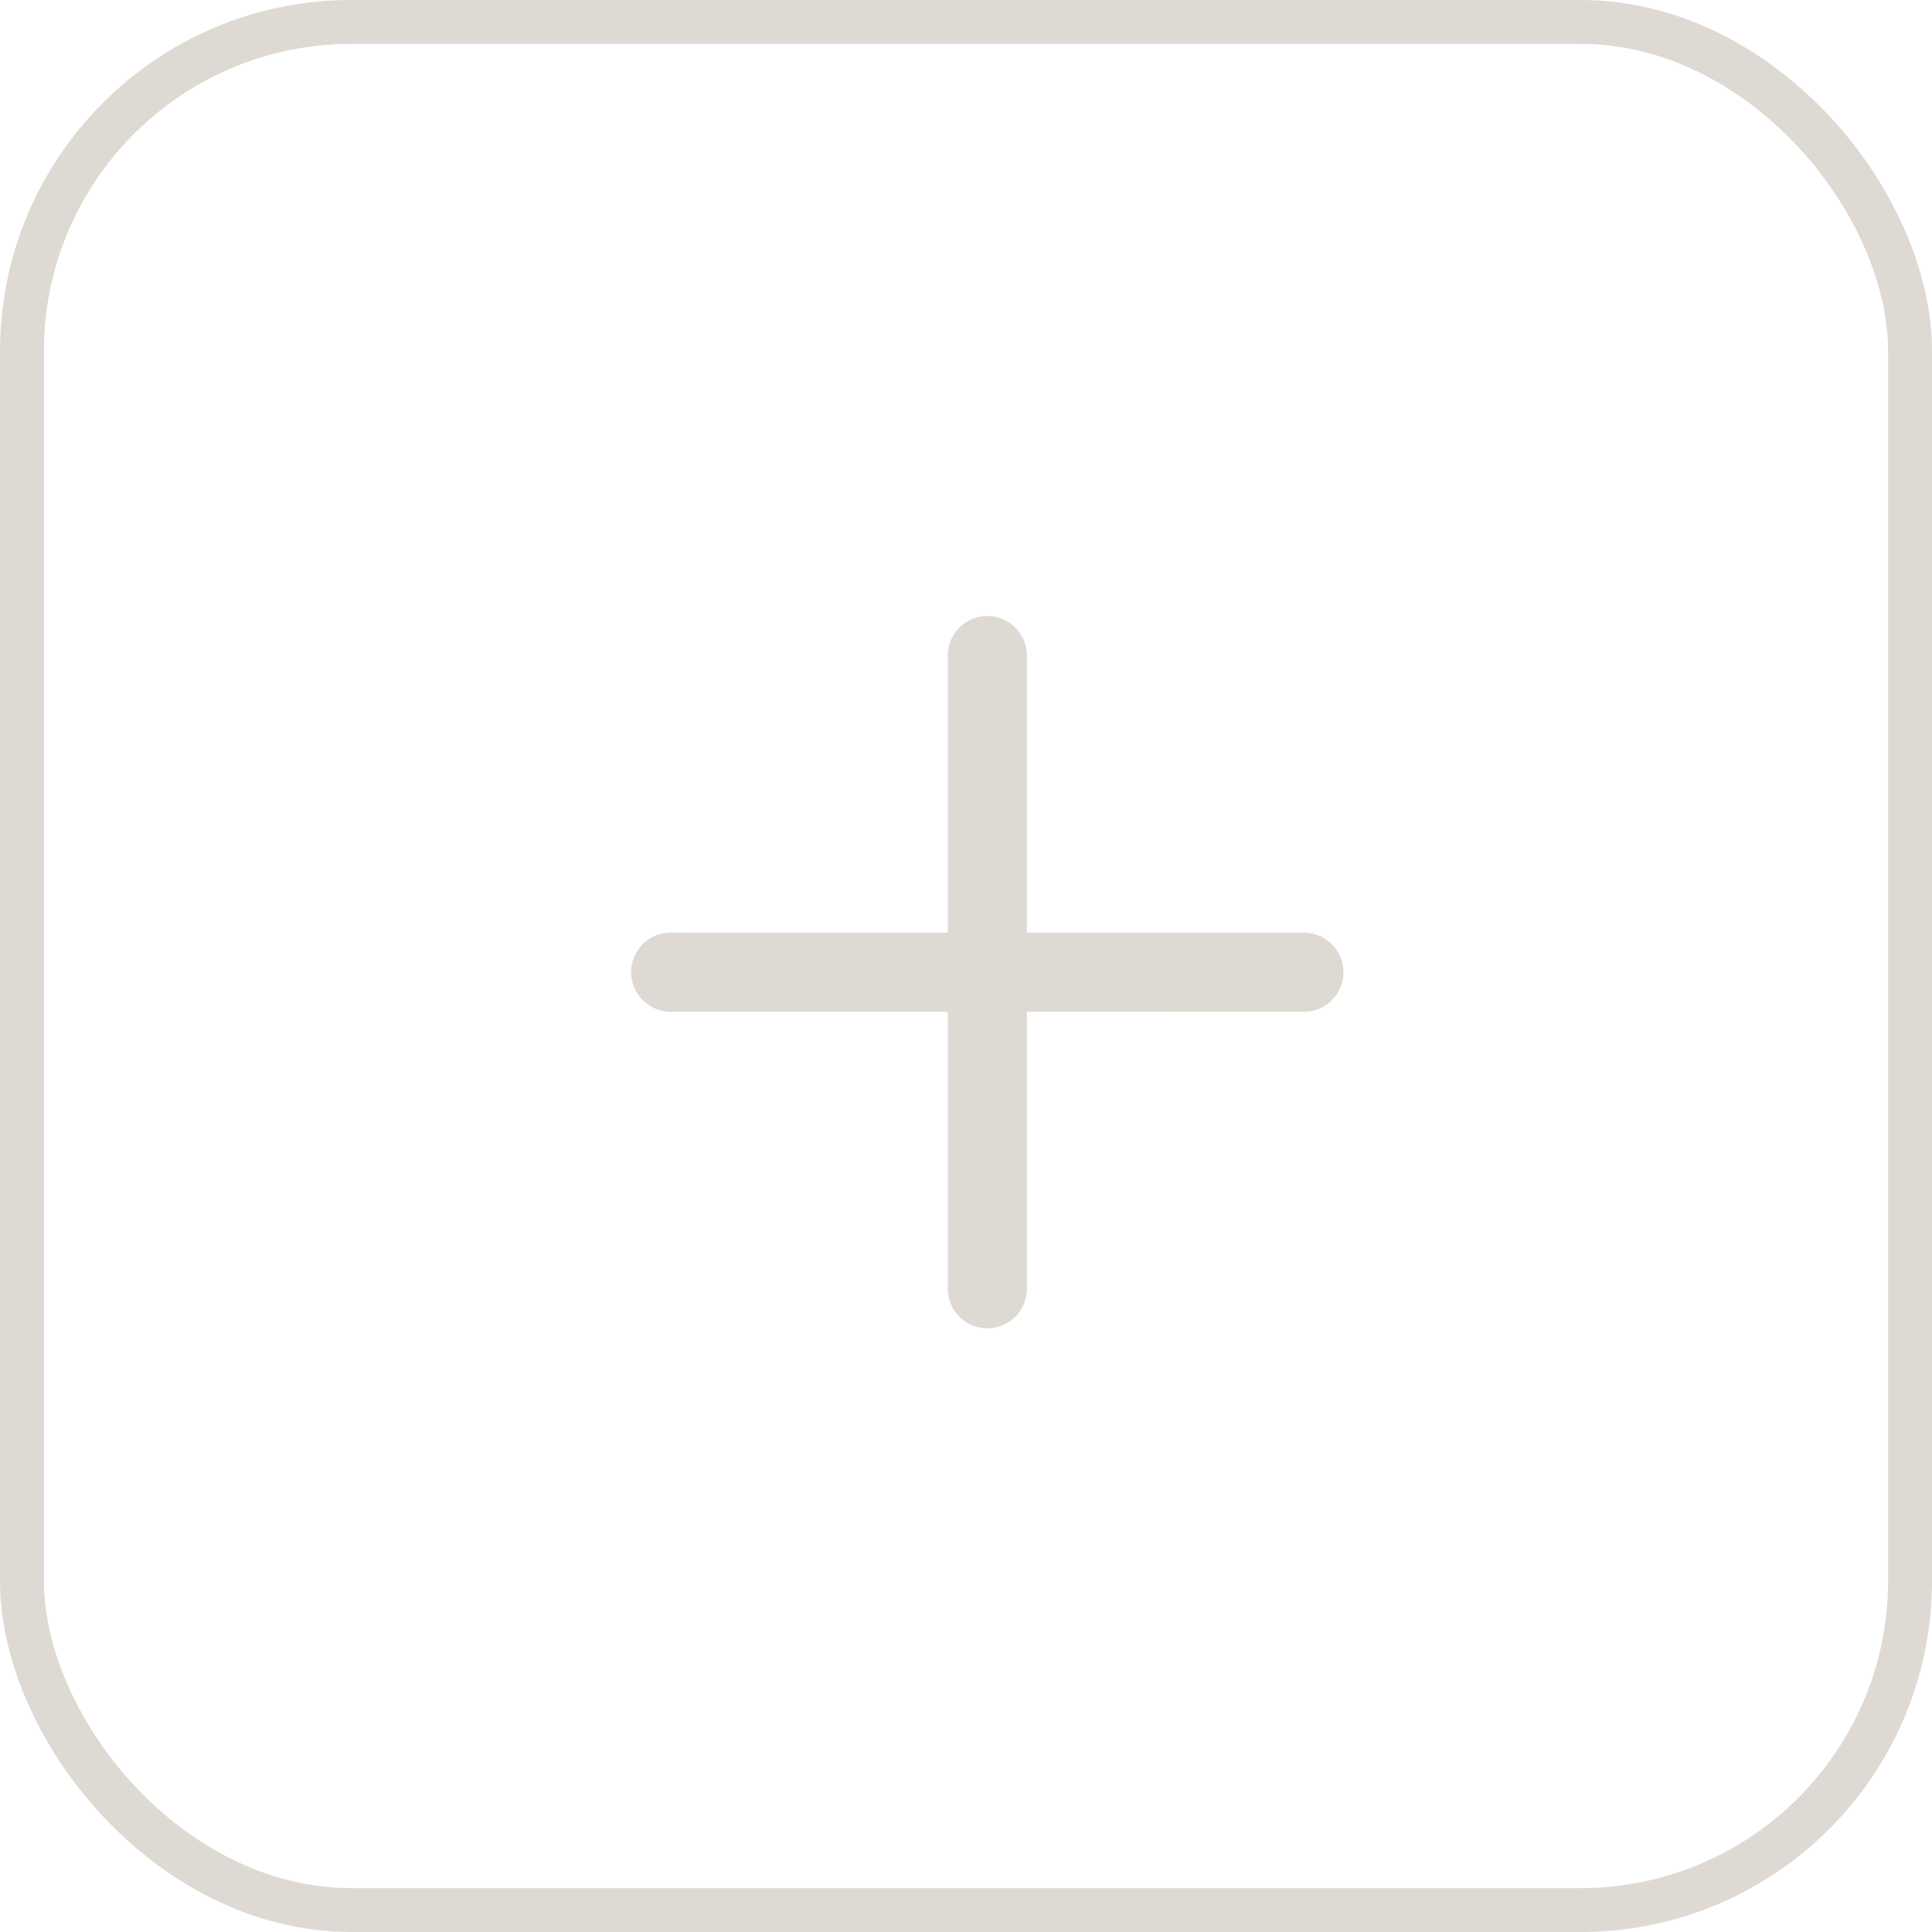 <svg width="44" height="44" viewBox="0 0 44 44" fill="none" xmlns="http://www.w3.org/2000/svg"><rect x="0.5" y="0.5" width="43" height="43" rx="7.5" stroke="#DFD9D3"/><path d="M30.596 22.142C30.596 21.644 30.193 21.24 29.695 21.24L23.387 21.24L23.387 14.93C23.387 14.432 22.983 14.029 22.485 14.029C21.988 14.029 21.584 14.432 21.584 14.93L21.584 21.24L15.275 21.239C14.777 21.239 14.373 21.643 14.373 22.141C14.373 22.638 14.777 23.042 15.275 23.042L21.584 23.042L21.585 29.35C21.585 29.848 21.988 30.252 22.486 30.252C22.984 30.252 23.387 29.848 23.387 29.351L23.387 23.042L29.695 23.043C30.193 23.043 30.596 22.639 30.596 22.142Z" fill="#DFD9D3"/></svg>